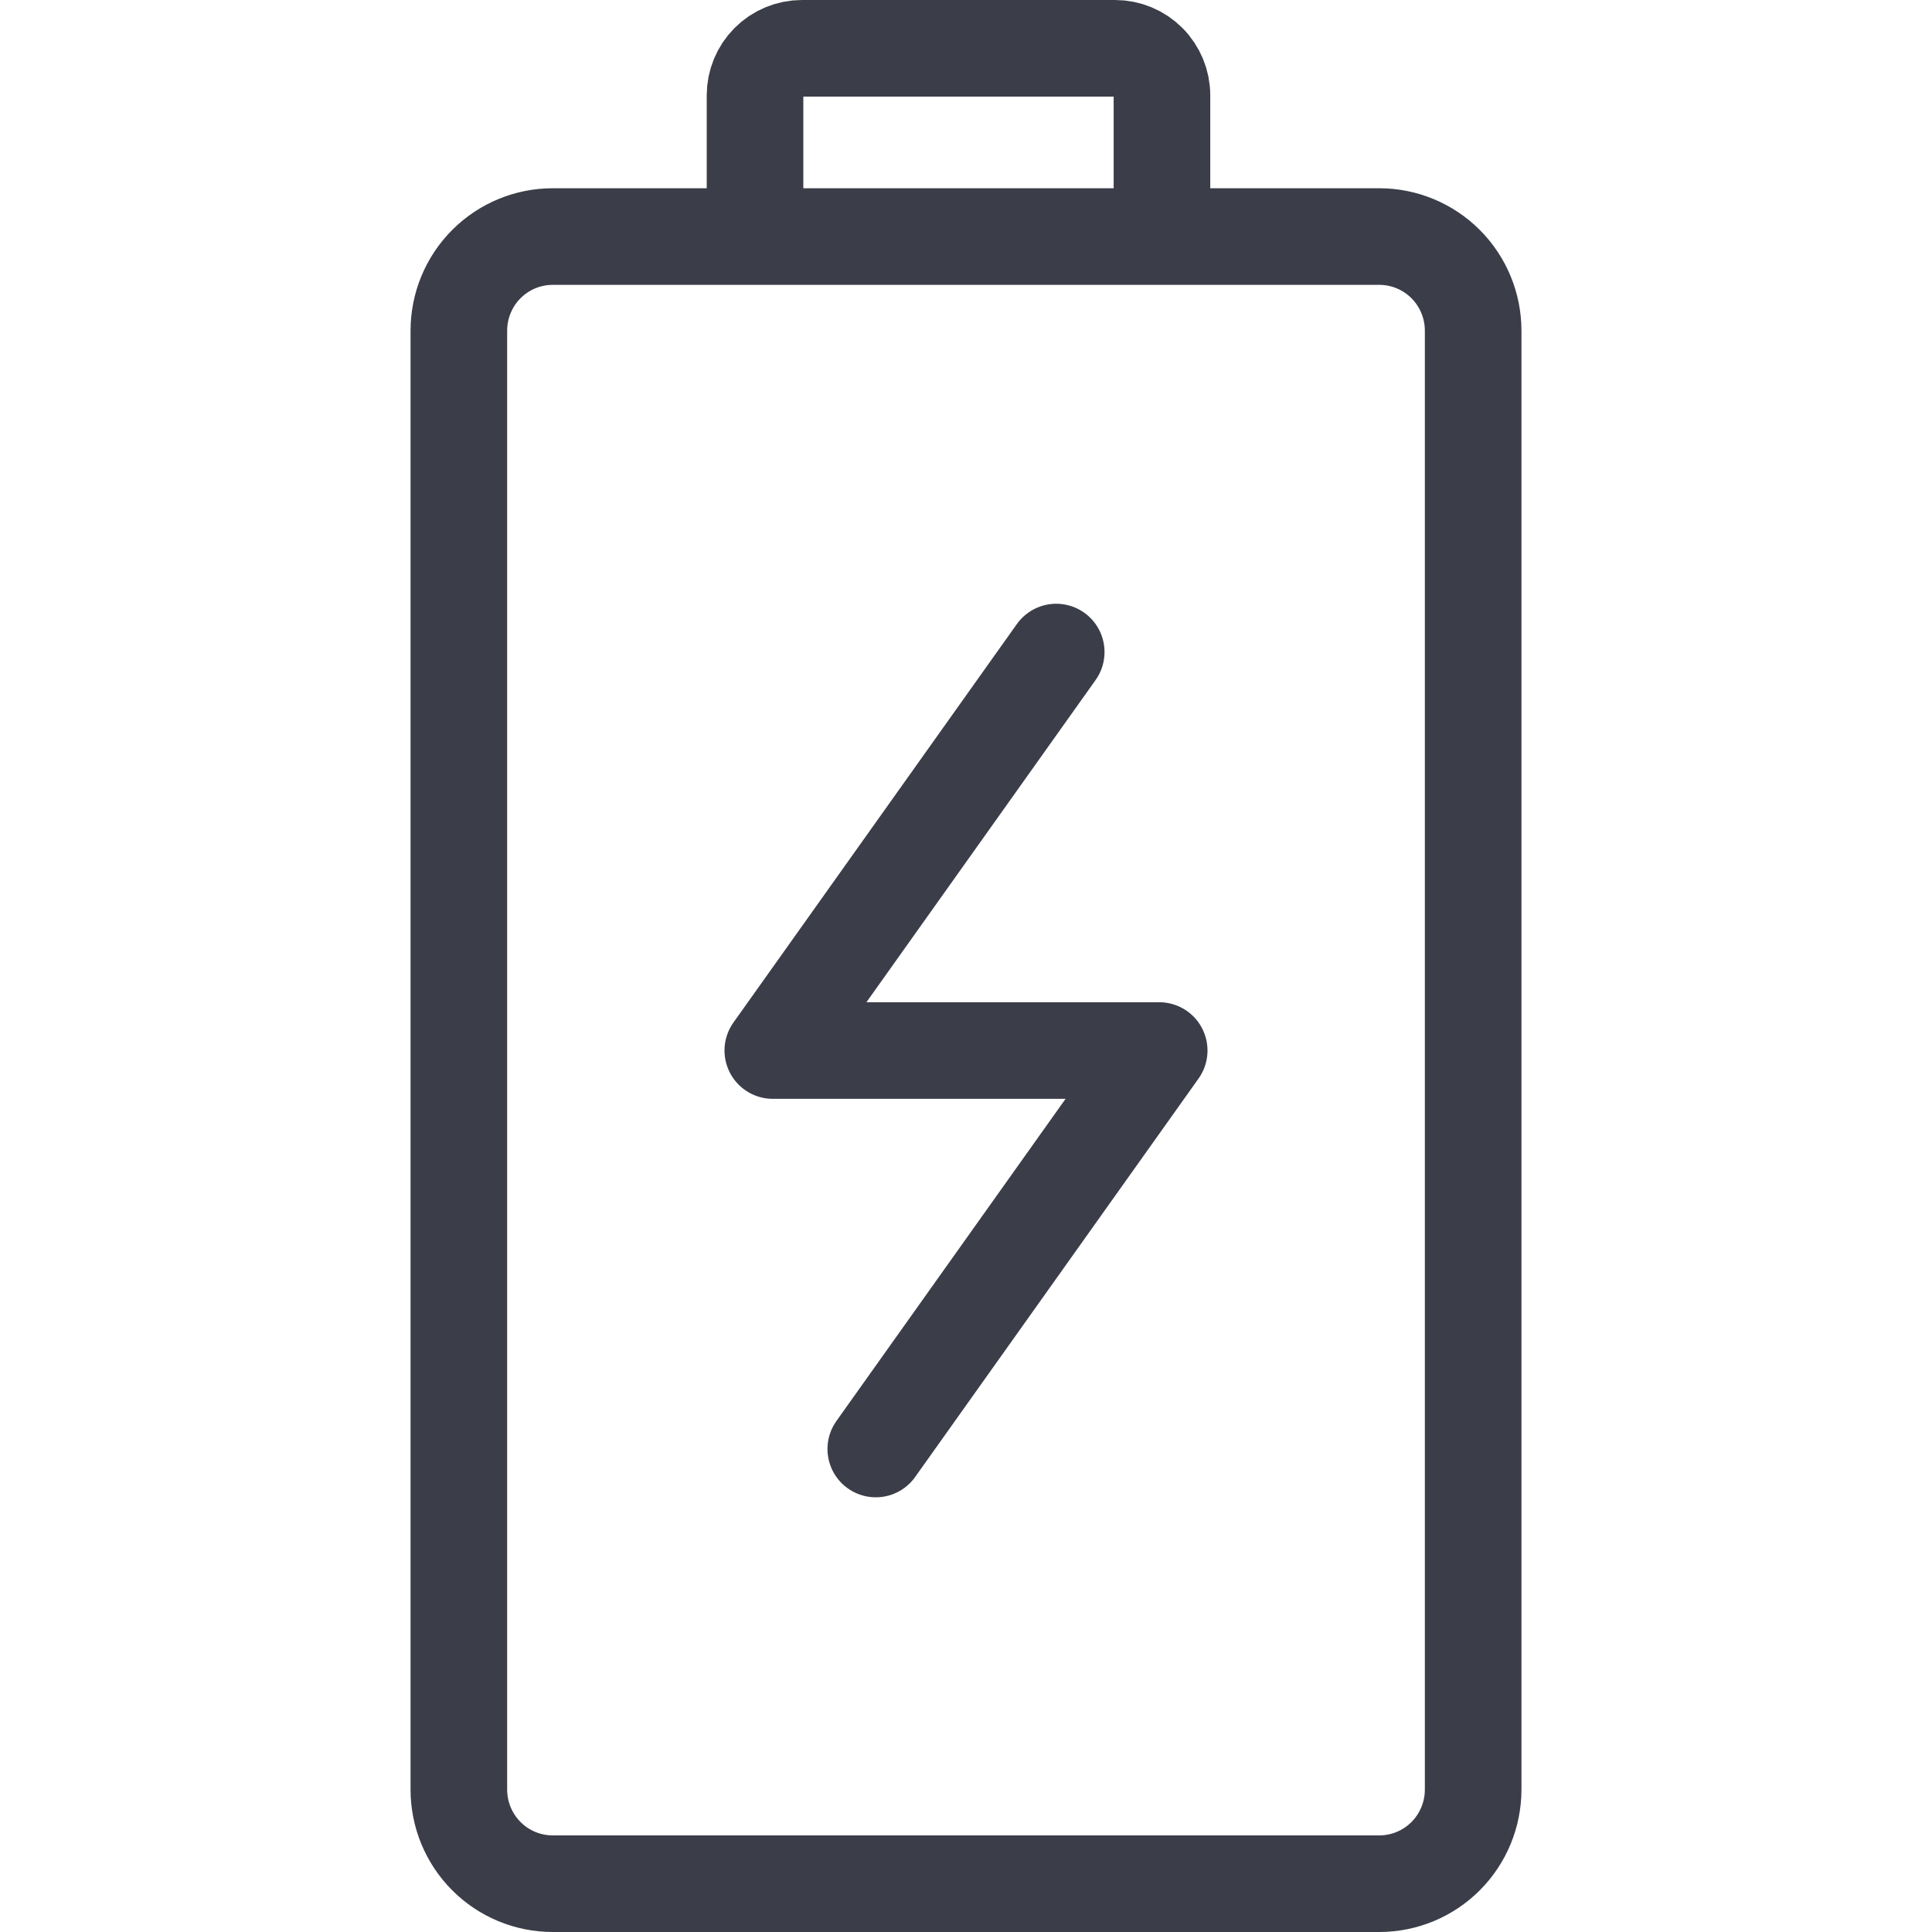 <svg width="80" height="80" viewBox="0 0 80 80" fill="none" xmlns="http://www.w3.org/2000/svg">
<path d="M48.114 9.795V3.949C48.114 3.432 47.91 2.936 47.545 2.571C47.181 2.205 46.686 2 46.171 2H33.207C32.692 2 32.197 2.205 31.833 2.571C31.468 2.936 31.264 3.432 31.264 3.949V9.795M48.114 9.795H57.113C58.144 9.795 59.133 10.206 59.861 10.936C60.59 11.667 61 12.659 61 13.692V74.103C61 75.136 60.59 76.128 59.861 76.859C59.133 77.589 58.144 78 57.113 78H22.887C21.856 78 20.867 77.589 20.139 76.859C19.41 76.128 19 75.136 19 74.103V13.692C19 12.659 19.41 11.667 20.139 10.936C20.867 10.206 21.856 9.795 22.887 9.795H31.264M48.114 9.795H31.264" stroke="#3B3D49" stroke-width="4" stroke-linecap="round" stroke-linejoin="round"/>
<path d="M43.736 27L32 43.5H48L36.264 60" stroke="#3B3D49" stroke-width="4" stroke-linecap="round" stroke-linejoin="round"/>
</svg>
